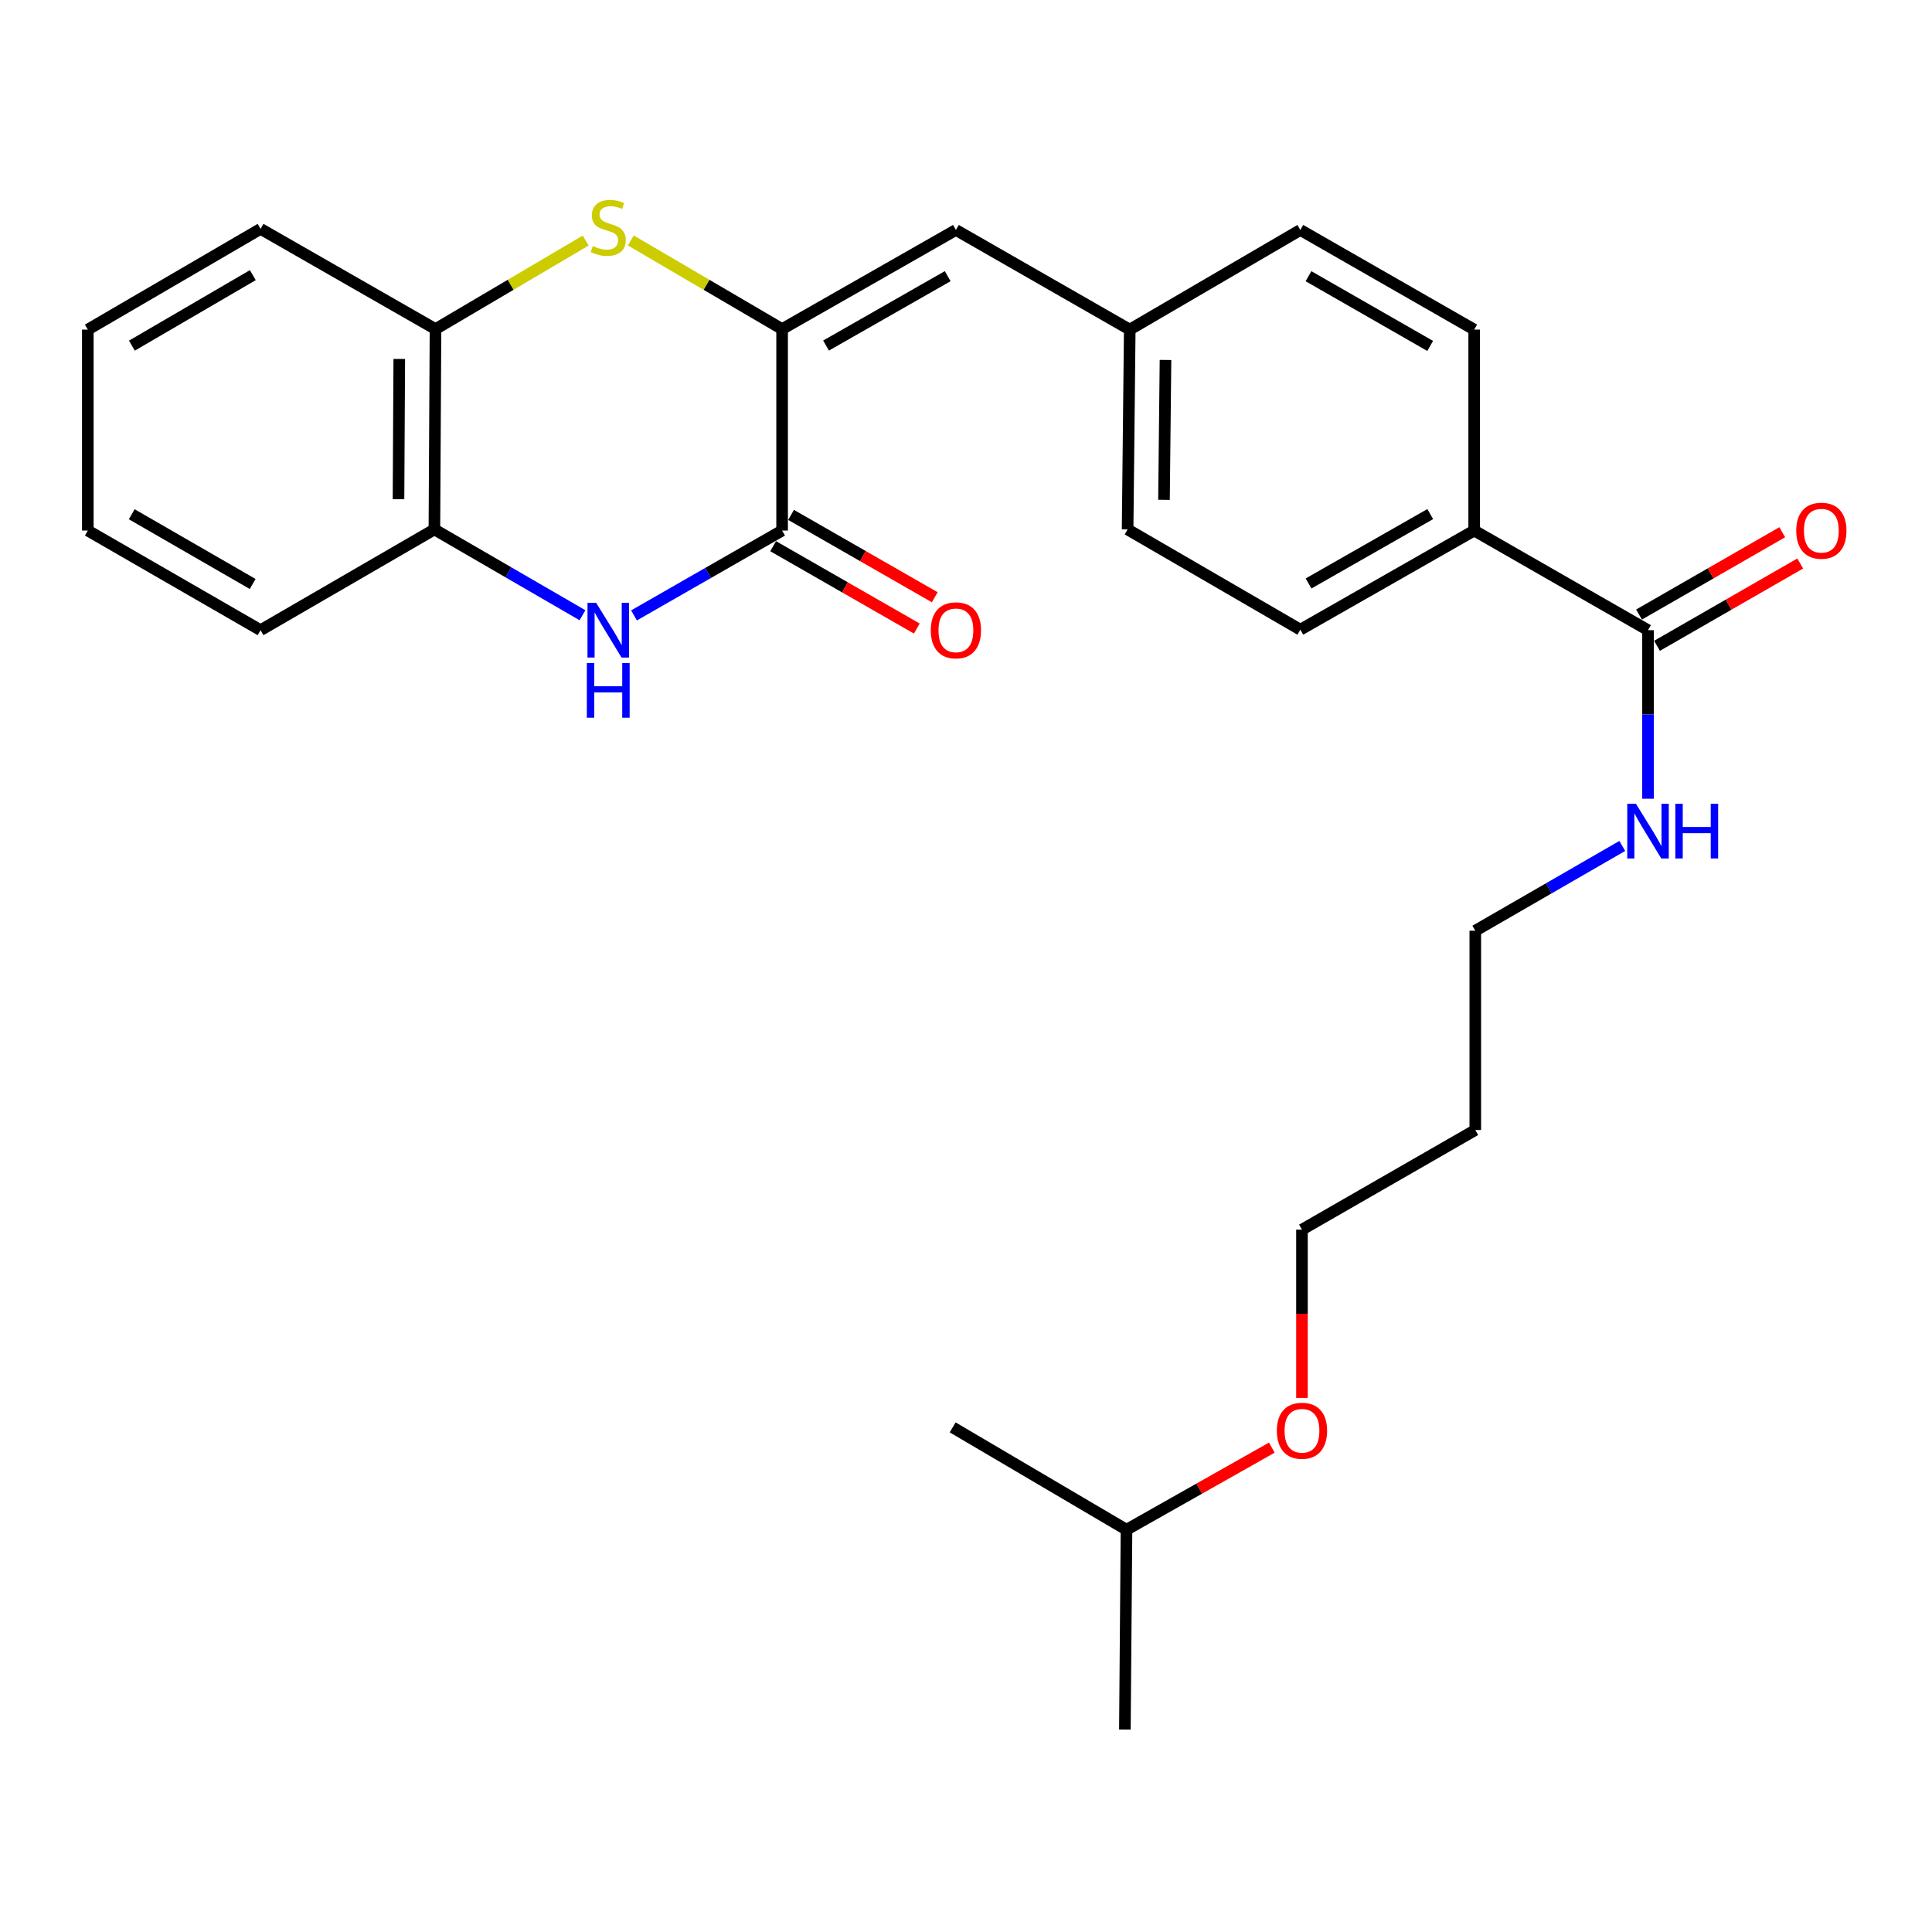 <?xml version='1.0' encoding='iso-8859-1'?>
<svg version='1.1' baseProfile='full'
              xmlns='http://www.w3.org/2000/svg'
                      xmlns:rdkit='http://www.rdkit.org/xml'
                      xmlns:xlink='http://www.w3.org/1999/xlink'
                  xml:space='preserve'
width='1000px' height='1000px' viewBox='0 0 1000 1000'>
<!-- END OF HEADER -->
<rect style='opacity:1.0;fill:#FFFFFF;stroke:none' width='1000' height='1000' x='0' y='0'> </rect>
<path class='bond-0' d='M 404.817,170.338 L 404.817,274.61' style='fill:none;fill-rule:evenodd;stroke:#000000;stroke-width:6px;stroke-linecap:butt;stroke-linejoin:miter;stroke-opacity:1' />
<path class='bond-1' d='M 404.817,170.338 L 365.665,147.403' style='fill:none;fill-rule:evenodd;stroke:#000000;stroke-width:6px;stroke-linecap:butt;stroke-linejoin:miter;stroke-opacity:1' />
<path class='bond-1' d='M 365.665,147.403 L 326.513,124.468' style='fill:none;fill-rule:evenodd;stroke:#CCCC00;stroke-width:6px;stroke-linecap:butt;stroke-linejoin:miter;stroke-opacity:1' />
<path class='bond-3' d='M 404.817,170.338 L 494.776,119.032' style='fill:none;fill-rule:evenodd;stroke:#000000;stroke-width:6px;stroke-linecap:butt;stroke-linejoin:miter;stroke-opacity:1' />
<path class='bond-3' d='M 427.559,178.859 L 490.531,142.944' style='fill:none;fill-rule:evenodd;stroke:#000000;stroke-width:6px;stroke-linecap:butt;stroke-linejoin:miter;stroke-opacity:1' />
<path class='bond-2' d='M 404.817,274.61 L 366.488,296.573' style='fill:none;fill-rule:evenodd;stroke:#000000;stroke-width:6px;stroke-linecap:butt;stroke-linejoin:miter;stroke-opacity:1' />
<path class='bond-2' d='M 366.488,296.573 L 328.159,318.536' style='fill:none;fill-rule:evenodd;stroke:#0000FF;stroke-width:6px;stroke-linecap:butt;stroke-linejoin:miter;stroke-opacity:1' />
<path class='bond-8' d='M 400.175,282.708 L 437.359,304.022' style='fill:none;fill-rule:evenodd;stroke:#000000;stroke-width:6px;stroke-linecap:butt;stroke-linejoin:miter;stroke-opacity:1' />
<path class='bond-8' d='M 437.359,304.022 L 474.542,325.336' style='fill:none;fill-rule:evenodd;stroke:#FF0000;stroke-width:6px;stroke-linecap:butt;stroke-linejoin:miter;stroke-opacity:1' />
<path class='bond-8' d='M 409.458,266.512 L 446.642,287.826' style='fill:none;fill-rule:evenodd;stroke:#000000;stroke-width:6px;stroke-linecap:butt;stroke-linejoin:miter;stroke-opacity:1' />
<path class='bond-8' d='M 446.642,287.826 L 483.826,309.14' style='fill:none;fill-rule:evenodd;stroke:#FF0000;stroke-width:6px;stroke-linecap:butt;stroke-linejoin:miter;stroke-opacity:1' />
<path class='bond-5' d='M 303.151,124.505 L 264.283,147.422' style='fill:none;fill-rule:evenodd;stroke:#CCCC00;stroke-width:6px;stroke-linecap:butt;stroke-linejoin:miter;stroke-opacity:1' />
<path class='bond-5' d='M 264.283,147.422 L 225.416,170.338' style='fill:none;fill-rule:evenodd;stroke:#000000;stroke-width:6px;stroke-linecap:butt;stroke-linejoin:miter;stroke-opacity:1' />
<path class='bond-27' d='M 301.486,318.445 L 263.165,296.237' style='fill:none;fill-rule:evenodd;stroke:#0000FF;stroke-width:6px;stroke-linecap:butt;stroke-linejoin:miter;stroke-opacity:1' />
<path class='bond-27' d='M 263.165,296.237 L 224.845,274.03' style='fill:none;fill-rule:evenodd;stroke:#000000;stroke-width:6px;stroke-linecap:butt;stroke-linejoin:miter;stroke-opacity:1' />
<path class='bond-10' d='M 494.776,119.032 L 584.757,170.598' style='fill:none;fill-rule:evenodd;stroke:#000000;stroke-width:6px;stroke-linecap:butt;stroke-linejoin:miter;stroke-opacity:1' />
<path class='bond-4' d='M 224.845,274.03 L 225.416,170.338' style='fill:none;fill-rule:evenodd;stroke:#000000;stroke-width:6px;stroke-linecap:butt;stroke-linejoin:miter;stroke-opacity:1' />
<path class='bond-4' d='M 206.263,258.373 L 206.662,185.789' style='fill:none;fill-rule:evenodd;stroke:#000000;stroke-width:6px;stroke-linecap:butt;stroke-linejoin:miter;stroke-opacity:1' />
<path class='bond-18' d='M 224.845,274.03 L 134.865,326.176' style='fill:none;fill-rule:evenodd;stroke:#000000;stroke-width:6px;stroke-linecap:butt;stroke-linejoin:miter;stroke-opacity:1' />
<path class='bond-19' d='M 225.416,170.338 L 134.865,118.462' style='fill:none;fill-rule:evenodd;stroke:#000000;stroke-width:6px;stroke-linecap:butt;stroke-linejoin:miter;stroke-opacity:1' />
<path class='bond-6' d='M 853.008,326.176 L 763.038,274.61' style='fill:none;fill-rule:evenodd;stroke:#000000;stroke-width:6px;stroke-linecap:butt;stroke-linejoin:miter;stroke-opacity:1' />
<path class='bond-9' d='M 857.659,334.269 L 894.726,312.965' style='fill:none;fill-rule:evenodd;stroke:#000000;stroke-width:6px;stroke-linecap:butt;stroke-linejoin:miter;stroke-opacity:1' />
<path class='bond-9' d='M 894.726,312.965 L 931.793,291.662' style='fill:none;fill-rule:evenodd;stroke:#FF0000;stroke-width:6px;stroke-linecap:butt;stroke-linejoin:miter;stroke-opacity:1' />
<path class='bond-9' d='M 848.357,318.083 L 885.424,296.78' style='fill:none;fill-rule:evenodd;stroke:#000000;stroke-width:6px;stroke-linecap:butt;stroke-linejoin:miter;stroke-opacity:1' />
<path class='bond-9' d='M 885.424,296.78 L 922.491,275.476' style='fill:none;fill-rule:evenodd;stroke:#FF0000;stroke-width:6px;stroke-linecap:butt;stroke-linejoin:miter;stroke-opacity:1' />
<path class='bond-11' d='M 853.008,326.176 L 853.008,369.797' style='fill:none;fill-rule:evenodd;stroke:#000000;stroke-width:6px;stroke-linecap:butt;stroke-linejoin:miter;stroke-opacity:1' />
<path class='bond-11' d='M 853.008,369.797 L 853.008,413.418' style='fill:none;fill-rule:evenodd;stroke:#0000FF;stroke-width:6px;stroke-linecap:butt;stroke-linejoin:miter;stroke-opacity:1' />
<path class='bond-7' d='M 763.038,274.61 L 673.057,325.917' style='fill:none;fill-rule:evenodd;stroke:#000000;stroke-width:6px;stroke-linecap:butt;stroke-linejoin:miter;stroke-opacity:1' />
<path class='bond-7' d='M 740.294,266.089 L 677.307,302.004' style='fill:none;fill-rule:evenodd;stroke:#000000;stroke-width:6px;stroke-linecap:butt;stroke-linejoin:miter;stroke-opacity:1' />
<path class='bond-28' d='M 763.038,274.61 L 763.038,170.598' style='fill:none;fill-rule:evenodd;stroke:#000000;stroke-width:6px;stroke-linecap:butt;stroke-linejoin:miter;stroke-opacity:1' />
<path class='bond-14' d='M 584.757,170.598 L 673.057,119.032' style='fill:none;fill-rule:evenodd;stroke:#000000;stroke-width:6px;stroke-linecap:butt;stroke-linejoin:miter;stroke-opacity:1' />
<path class='bond-15' d='M 584.757,170.598 L 583.647,274.03' style='fill:none;fill-rule:evenodd;stroke:#000000;stroke-width:6px;stroke-linecap:butt;stroke-linejoin:miter;stroke-opacity:1' />
<path class='bond-15' d='M 603.258,186.313 L 602.481,258.715' style='fill:none;fill-rule:evenodd;stroke:#000000;stroke-width:6px;stroke-linecap:butt;stroke-linejoin:miter;stroke-opacity:1' />
<path class='bond-20' d='M 839.688,437.861 L 801.648,459.803' style='fill:none;fill-rule:evenodd;stroke:#0000FF;stroke-width:6px;stroke-linecap:butt;stroke-linejoin:miter;stroke-opacity:1' />
<path class='bond-20' d='M 801.648,459.803 L 763.608,481.744' style='fill:none;fill-rule:evenodd;stroke:#000000;stroke-width:6px;stroke-linecap:butt;stroke-linejoin:miter;stroke-opacity:1' />
<path class='bond-12' d='M 763.038,170.598 L 673.057,119.032' style='fill:none;fill-rule:evenodd;stroke:#000000;stroke-width:6px;stroke-linecap:butt;stroke-linejoin:miter;stroke-opacity:1' />
<path class='bond-12' d='M 740.259,179.06 L 677.272,142.964' style='fill:none;fill-rule:evenodd;stroke:#000000;stroke-width:6px;stroke-linecap:butt;stroke-linejoin:miter;stroke-opacity:1' />
<path class='bond-13' d='M 673.057,325.917 L 583.647,274.03' style='fill:none;fill-rule:evenodd;stroke:#000000;stroke-width:6px;stroke-linecap:butt;stroke-linejoin:miter;stroke-opacity:1' />
<path class='bond-16' d='M 763.608,584.896 L 763.608,481.744' style='fill:none;fill-rule:evenodd;stroke:#000000;stroke-width:6px;stroke-linecap:butt;stroke-linejoin:miter;stroke-opacity:1' />
<path class='bond-21' d='M 763.608,584.896 L 673.897,636.462' style='fill:none;fill-rule:evenodd;stroke:#000000;stroke-width:6px;stroke-linecap:butt;stroke-linejoin:miter;stroke-opacity:1' />
<path class='bond-17' d='M 673.897,723.554 L 673.897,680.008' style='fill:none;fill-rule:evenodd;stroke:#FF0000;stroke-width:6px;stroke-linecap:butt;stroke-linejoin:miter;stroke-opacity:1' />
<path class='bond-17' d='M 673.897,680.008 L 673.897,636.462' style='fill:none;fill-rule:evenodd;stroke:#000000;stroke-width:6px;stroke-linecap:butt;stroke-linejoin:miter;stroke-opacity:1' />
<path class='bond-22' d='M 658.29,749.291 L 620.683,770.536' style='fill:none;fill-rule:evenodd;stroke:#FF0000;stroke-width:6px;stroke-linecap:butt;stroke-linejoin:miter;stroke-opacity:1' />
<path class='bond-22' d='M 620.683,770.536 L 583.077,791.781' style='fill:none;fill-rule:evenodd;stroke:#000000;stroke-width:6px;stroke-linecap:butt;stroke-linejoin:miter;stroke-opacity:1' />
<path class='bond-29' d='M 134.865,326.176 L 45.455,274.61' style='fill:none;fill-rule:evenodd;stroke:#000000;stroke-width:6px;stroke-linecap:butt;stroke-linejoin:miter;stroke-opacity:1' />
<path class='bond-29' d='M 130.78,302.27 L 68.193,266.174' style='fill:none;fill-rule:evenodd;stroke:#000000;stroke-width:6px;stroke-linecap:butt;stroke-linejoin:miter;stroke-opacity:1' />
<path class='bond-26' d='M 134.865,118.462 L 45.455,170.598' style='fill:none;fill-rule:evenodd;stroke:#000000;stroke-width:6px;stroke-linecap:butt;stroke-linejoin:miter;stroke-opacity:1' />
<path class='bond-26' d='M 130.857,142.409 L 68.27,178.904' style='fill:none;fill-rule:evenodd;stroke:#000000;stroke-width:6px;stroke-linecap:butt;stroke-linejoin:miter;stroke-opacity:1' />
<path class='bond-23' d='M 583.077,791.781 L 493.096,738.805' style='fill:none;fill-rule:evenodd;stroke:#000000;stroke-width:6px;stroke-linecap:butt;stroke-linejoin:miter;stroke-opacity:1' />
<path class='bond-24' d='M 583.077,791.781 L 582.237,895.213' style='fill:none;fill-rule:evenodd;stroke:#000000;stroke-width:6px;stroke-linecap:butt;stroke-linejoin:miter;stroke-opacity:1' />
<path class='bond-25' d='M 45.455,274.61 L 45.455,170.598' style='fill:none;fill-rule:evenodd;stroke:#000000;stroke-width:6px;stroke-linecap:butt;stroke-linejoin:miter;stroke-opacity:1' />
<path  class='atom-2' d='M 306.826 127.342
Q 307.146 127.462, 308.466 128.022
Q 309.786 128.582, 311.226 128.942
Q 312.706 129.262, 314.146 129.262
Q 316.826 129.262, 318.386 127.982
Q 319.946 126.662, 319.946 124.382
Q 319.946 122.822, 319.146 121.862
Q 318.386 120.902, 317.186 120.382
Q 315.986 119.862, 313.986 119.262
Q 311.466 118.502, 309.946 117.782
Q 308.466 117.062, 307.386 115.542
Q 306.346 114.022, 306.346 111.462
Q 306.346 107.902, 308.746 105.702
Q 311.186 103.502, 315.986 103.502
Q 319.266 103.502, 322.986 105.062
L 322.066 108.142
Q 318.666 106.742, 316.106 106.742
Q 313.346 106.742, 311.826 107.902
Q 310.306 109.022, 310.346 110.982
Q 310.346 112.502, 311.106 113.422
Q 311.906 114.342, 313.026 114.862
Q 314.186 115.382, 316.106 115.982
Q 318.666 116.782, 320.186 117.582
Q 321.706 118.382, 322.786 120.022
Q 323.906 121.622, 323.906 124.382
Q 323.906 128.302, 321.266 130.422
Q 318.666 132.502, 314.306 132.502
Q 311.786 132.502, 309.866 131.942
Q 307.986 131.422, 305.746 130.502
L 306.826 127.342
' fill='#CCCC00'/>
<path  class='atom-3' d='M 308.566 312.016
L 317.846 327.016
Q 318.766 328.496, 320.246 331.176
Q 321.726 333.856, 321.806 334.016
L 321.806 312.016
L 325.566 312.016
L 325.566 340.336
L 321.686 340.336
L 311.726 323.936
Q 310.566 322.016, 309.326 319.816
Q 308.126 317.616, 307.766 316.936
L 307.766 340.336
L 304.086 340.336
L 304.086 312.016
L 308.566 312.016
' fill='#0000FF'/>
<path  class='atom-3' d='M 303.746 343.168
L 307.586 343.168
L 307.586 355.208
L 322.066 355.208
L 322.066 343.168
L 325.906 343.168
L 325.906 371.488
L 322.066 371.488
L 322.066 358.408
L 307.586 358.408
L 307.586 371.488
L 303.746 371.488
L 303.746 343.168
' fill='#0000FF'/>
<path  class='atom-9' d='M 481.776 326.256
Q 481.776 319.456, 485.136 315.656
Q 488.496 311.856, 494.776 311.856
Q 501.056 311.856, 504.416 315.656
Q 507.776 319.456, 507.776 326.256
Q 507.776 333.136, 504.376 337.056
Q 500.976 340.936, 494.776 340.936
Q 488.536 340.936, 485.136 337.056
Q 481.776 333.176, 481.776 326.256
M 494.776 337.736
Q 499.096 337.736, 501.416 334.856
Q 503.776 331.936, 503.776 326.256
Q 503.776 320.696, 501.416 317.896
Q 499.096 315.056, 494.776 315.056
Q 490.456 315.056, 488.096 317.856
Q 485.776 320.656, 485.776 326.256
Q 485.776 331.976, 488.096 334.856
Q 490.456 337.736, 494.776 337.736
' fill='#FF0000'/>
<path  class='atom-10' d='M 929.729 274.69
Q 929.729 267.89, 933.089 264.09
Q 936.449 260.29, 942.729 260.29
Q 949.009 260.29, 952.369 264.09
Q 955.729 267.89, 955.729 274.69
Q 955.729 281.57, 952.329 285.49
Q 948.929 289.37, 942.729 289.37
Q 936.489 289.37, 933.089 285.49
Q 929.729 281.61, 929.729 274.69
M 942.729 286.17
Q 947.049 286.17, 949.369 283.29
Q 951.729 280.37, 951.729 274.69
Q 951.729 269.13, 949.369 266.33
Q 947.049 263.49, 942.729 263.49
Q 938.409 263.49, 936.049 266.29
Q 933.729 269.09, 933.729 274.69
Q 933.729 280.41, 936.049 283.29
Q 938.409 286.17, 942.729 286.17
' fill='#FF0000'/>
<path  class='atom-12' d='M 846.748 416.018
L 856.028 431.018
Q 856.948 432.498, 858.428 435.178
Q 859.908 437.858, 859.988 438.018
L 859.988 416.018
L 863.748 416.018
L 863.748 444.338
L 859.868 444.338
L 849.908 427.938
Q 848.748 426.018, 847.508 423.818
Q 846.308 421.618, 845.948 420.938
L 845.948 444.338
L 842.268 444.338
L 842.268 416.018
L 846.748 416.018
' fill='#0000FF'/>
<path  class='atom-12' d='M 867.148 416.018
L 870.988 416.018
L 870.988 428.058
L 885.468 428.058
L 885.468 416.018
L 889.308 416.018
L 889.308 444.338
L 885.468 444.338
L 885.468 431.258
L 870.988 431.258
L 870.988 444.338
L 867.148 444.338
L 867.148 416.018
' fill='#0000FF'/>
<path  class='atom-18' d='M 660.897 740.554
Q 660.897 733.754, 664.257 729.954
Q 667.617 726.154, 673.897 726.154
Q 680.177 726.154, 683.537 729.954
Q 686.897 733.754, 686.897 740.554
Q 686.897 747.434, 683.497 751.354
Q 680.097 755.234, 673.897 755.234
Q 667.657 755.234, 664.257 751.354
Q 660.897 747.474, 660.897 740.554
M 673.897 752.034
Q 678.217 752.034, 680.537 749.154
Q 682.897 746.234, 682.897 740.554
Q 682.897 734.994, 680.537 732.194
Q 678.217 729.354, 673.897 729.354
Q 669.577 729.354, 667.217 732.154
Q 664.897 734.954, 664.897 740.554
Q 664.897 746.274, 667.217 749.154
Q 669.577 752.034, 673.897 752.034
' fill='#FF0000'/>
</svg>
